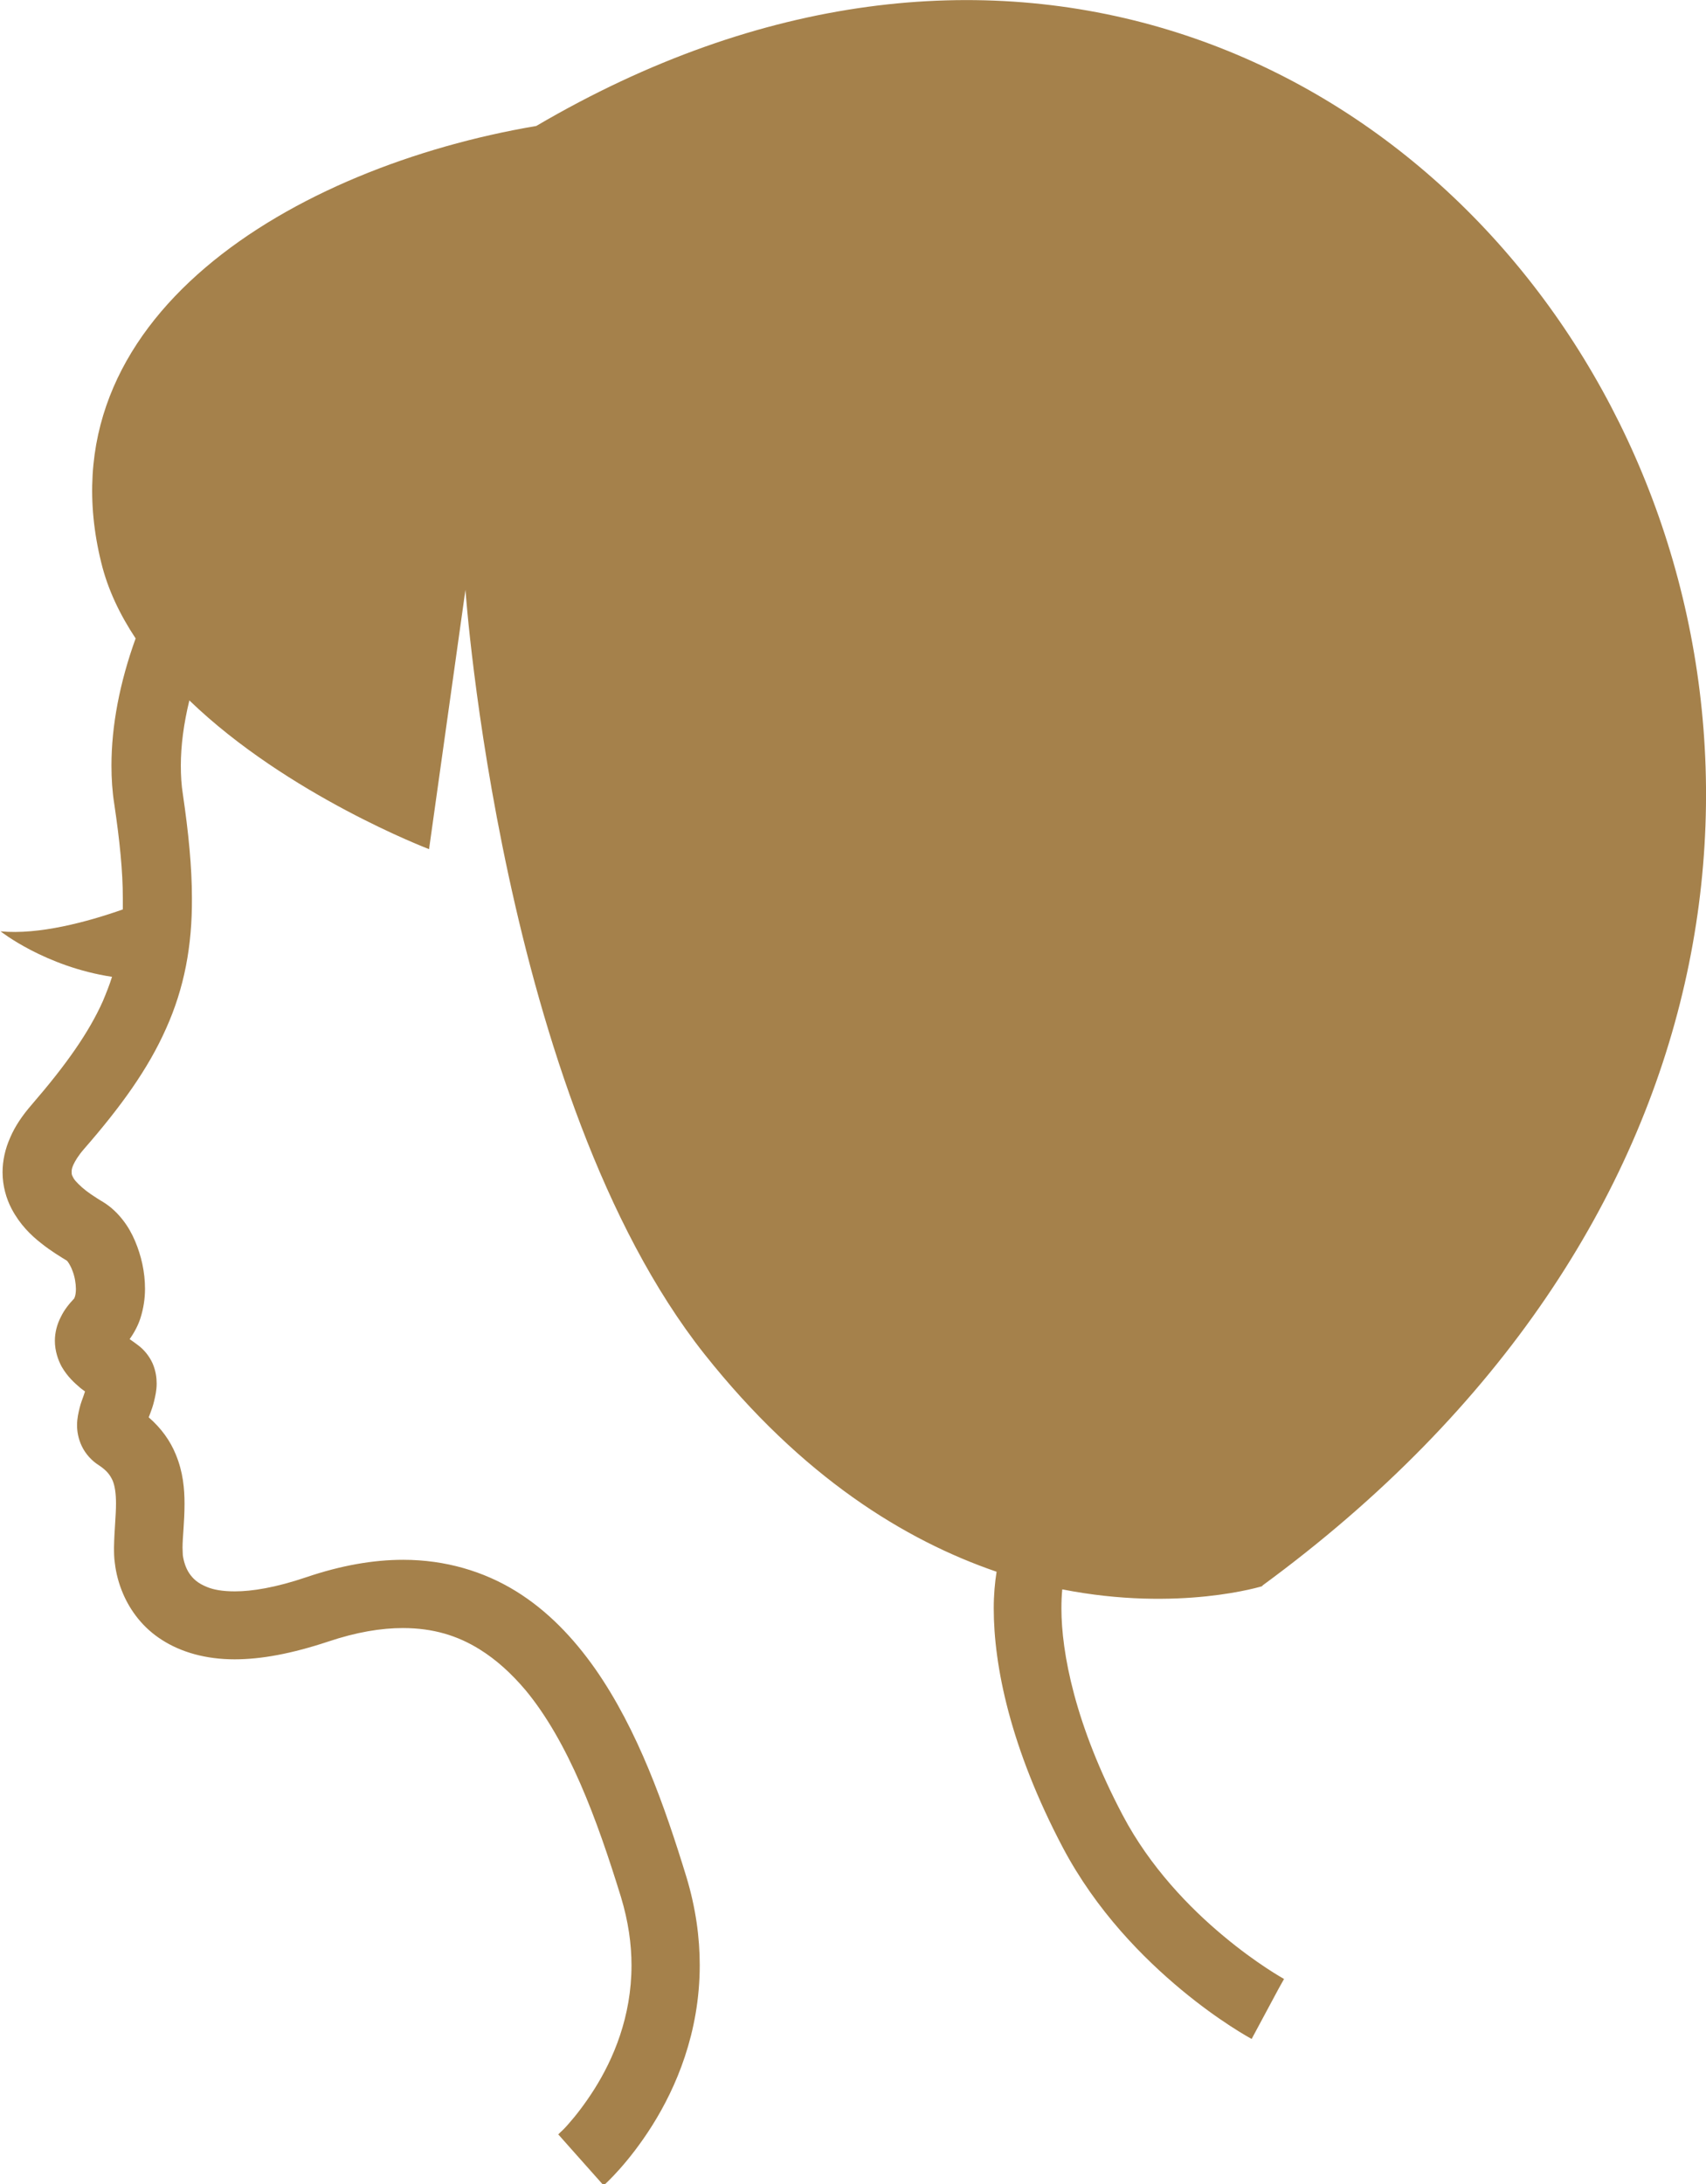<?xml version="1.0" encoding="UTF-8"?>
<svg xmlns="http://www.w3.org/2000/svg" width="60" height="76.81" viewBox="0 0 60 76.81">
  <defs>
    <style>
      .cls-1 {
        fill: #a5814b;
      }
    </style>
  </defs>
  <g id="_イヤー_1" data-name="レイヤー 1"/>
  <g id="_イヤー_2" data-name="レイヤー 2">
    <g id="main">
      <g>
        <path class="cls-1" d="M11.5,57.7h0l-1.13,.38,1.14-.38Z"/>
        <path class="cls-1" d="M4.8,47.29h0Z"/>
        <path class="cls-1" d="M44.38,55.77C78.45,30.82,50.75-14.28,18.86,4.43,10.36,5.87,1.43,11.15,3.56,19.78c.23,.95,.66,1.84,1.21,2.67-.56,1.55-.85,3.07-.85,4.47,0,.47,.03,.92,.1,1.36,.19,1.28,.3,2.36,.3,3.31,0,.13,0,.26,0,.39-1.25,.44-2.96,.9-4.3,.77,0,0,1.56,1.24,3.92,1.6-.09,.29-.2,.56-.32,.85-.49,1.1-1.29,2.24-2.5,3.64-.33,.38-.59,.76-.76,1.16-.18,.4-.27,.82-.27,1.22,0,.48,.13,.93,.32,1.29,.29,.55,.68,.93,1.04,1.21,.35,.28,.69,.48,.9,.61,.02,.01,.13,.16,.2,.36,.08,.2,.12,.45,.12,.64,0,.13-.02,.23-.04,.28l-.02,.05h0c-.18,.19-.35,.4-.47,.65-.13,.25-.21,.54-.21,.84,0,.35,.11,.67,.24,.91,.21,.36,.45,.57,.66,.75,.06,.05,.11,.08,.16,.12-.02,.05-.03,.1-.05,.15-.04,.12-.1,.26-.14,.43-.04,.17-.09,.36-.09,.61,0,.21,.04,.47,.17,.74,.13,.27,.35,.51,.59,.66l.05,.03-.05-.03c.3,.2,.4,.35,.49,.54,.08,.19,.12,.46,.12,.81,0,.43-.06,.95-.07,1.54,0,.18,0,.36,.03,.56v0h0c.04,.34,.13,.71,.3,1.1,.25,.57,.68,1.17,1.36,1.6,.67,.43,1.54,.68,2.55,.68,.94,0,2.01-.2,3.28-.62h0c1.01-.34,1.88-.48,2.64-.48,1.07,0,1.93,.27,2.7,.75,.58,.36,1.11,.84,1.61,1.43,.74,.89,1.38,2.03,1.93,3.29,.55,1.26,1.01,2.63,1.43,3.99,.26,.86,.37,1.66,.37,2.4,0,1.81-.64,3.3-1.31,4.36-.33,.52-.66,.94-.9,1.21-.12,.14-.22,.24-.29,.3l-.07,.07h-.01l.47,.53,1.13,1.27c.06-.05,.88-.79,1.71-2.11,.83-1.32,1.67-3.25,1.67-5.64,0-.97-.14-2.01-.47-3.1-.76-2.48-1.7-5.16-3.21-7.32-.76-1.08-1.67-2.04-2.79-2.73-1.12-.69-2.47-1.1-3.96-1.1-1.06,0-2.19,.2-3.4,.61h0c-1.09,.37-1.92,.5-2.52,.5-.44,0-.75-.06-.97-.15-.33-.13-.5-.29-.63-.48-.13-.19-.2-.43-.23-.64,0-.07-.01-.16-.01-.27,0-.36,.07-.9,.07-1.54,0-.52-.05-1.12-.31-1.74-.19-.47-.51-.92-.95-1.3l.05-.13c.05-.13,.1-.27,.14-.44,.04-.17,.09-.37,.09-.62,0-.2-.03-.44-.14-.7-.11-.25-.3-.49-.52-.65-.11-.08-.2-.15-.29-.21,.17-.24,.3-.49,.38-.74,.11-.35,.16-.69,.16-1.03,0-.59-.13-1.16-.35-1.68-.11-.26-.25-.51-.43-.74-.18-.23-.4-.45-.69-.63h0c-.14-.08-.29-.18-.44-.28-.22-.15-.42-.33-.54-.47-.06-.07-.09-.14-.11-.18-.02-.05-.02-.08-.02-.13,0-.05,0-.12,.06-.25,.06-.13,.17-.32,.37-.55,1.3-1.49,2.26-2.82,2.89-4.24,.64-1.42,.92-2.91,.91-4.58,0-1.11-.12-2.31-.32-3.67-.05-.31-.07-.65-.07-1,0-.7,.1-1.47,.3-2.29,3.46,3.34,8.43,5.23,8.43,5.23l1.28-9.12s1.24,17.82,8.4,26.87c3.44,4.34,7.07,6.56,10.28,7.66-.06,.38-.1,.81-.1,1.29,0,2.01,.58,4.9,2.43,8.41,1.18,2.23,2.83,3.89,4.18,5.01,1.35,1.12,2.41,1.69,2.46,1.72l.95-1.77,.19-.34s-.96-.53-2.13-1.51c-1.18-.98-2.58-2.42-3.54-4.24-1.69-3.2-2.16-5.74-2.16-7.28,0-.25,.01-.47,.03-.67,4.12,.81,7.06-.12,7.06-.12Z"/>
      </g>
    </g>
  </g>
</svg>